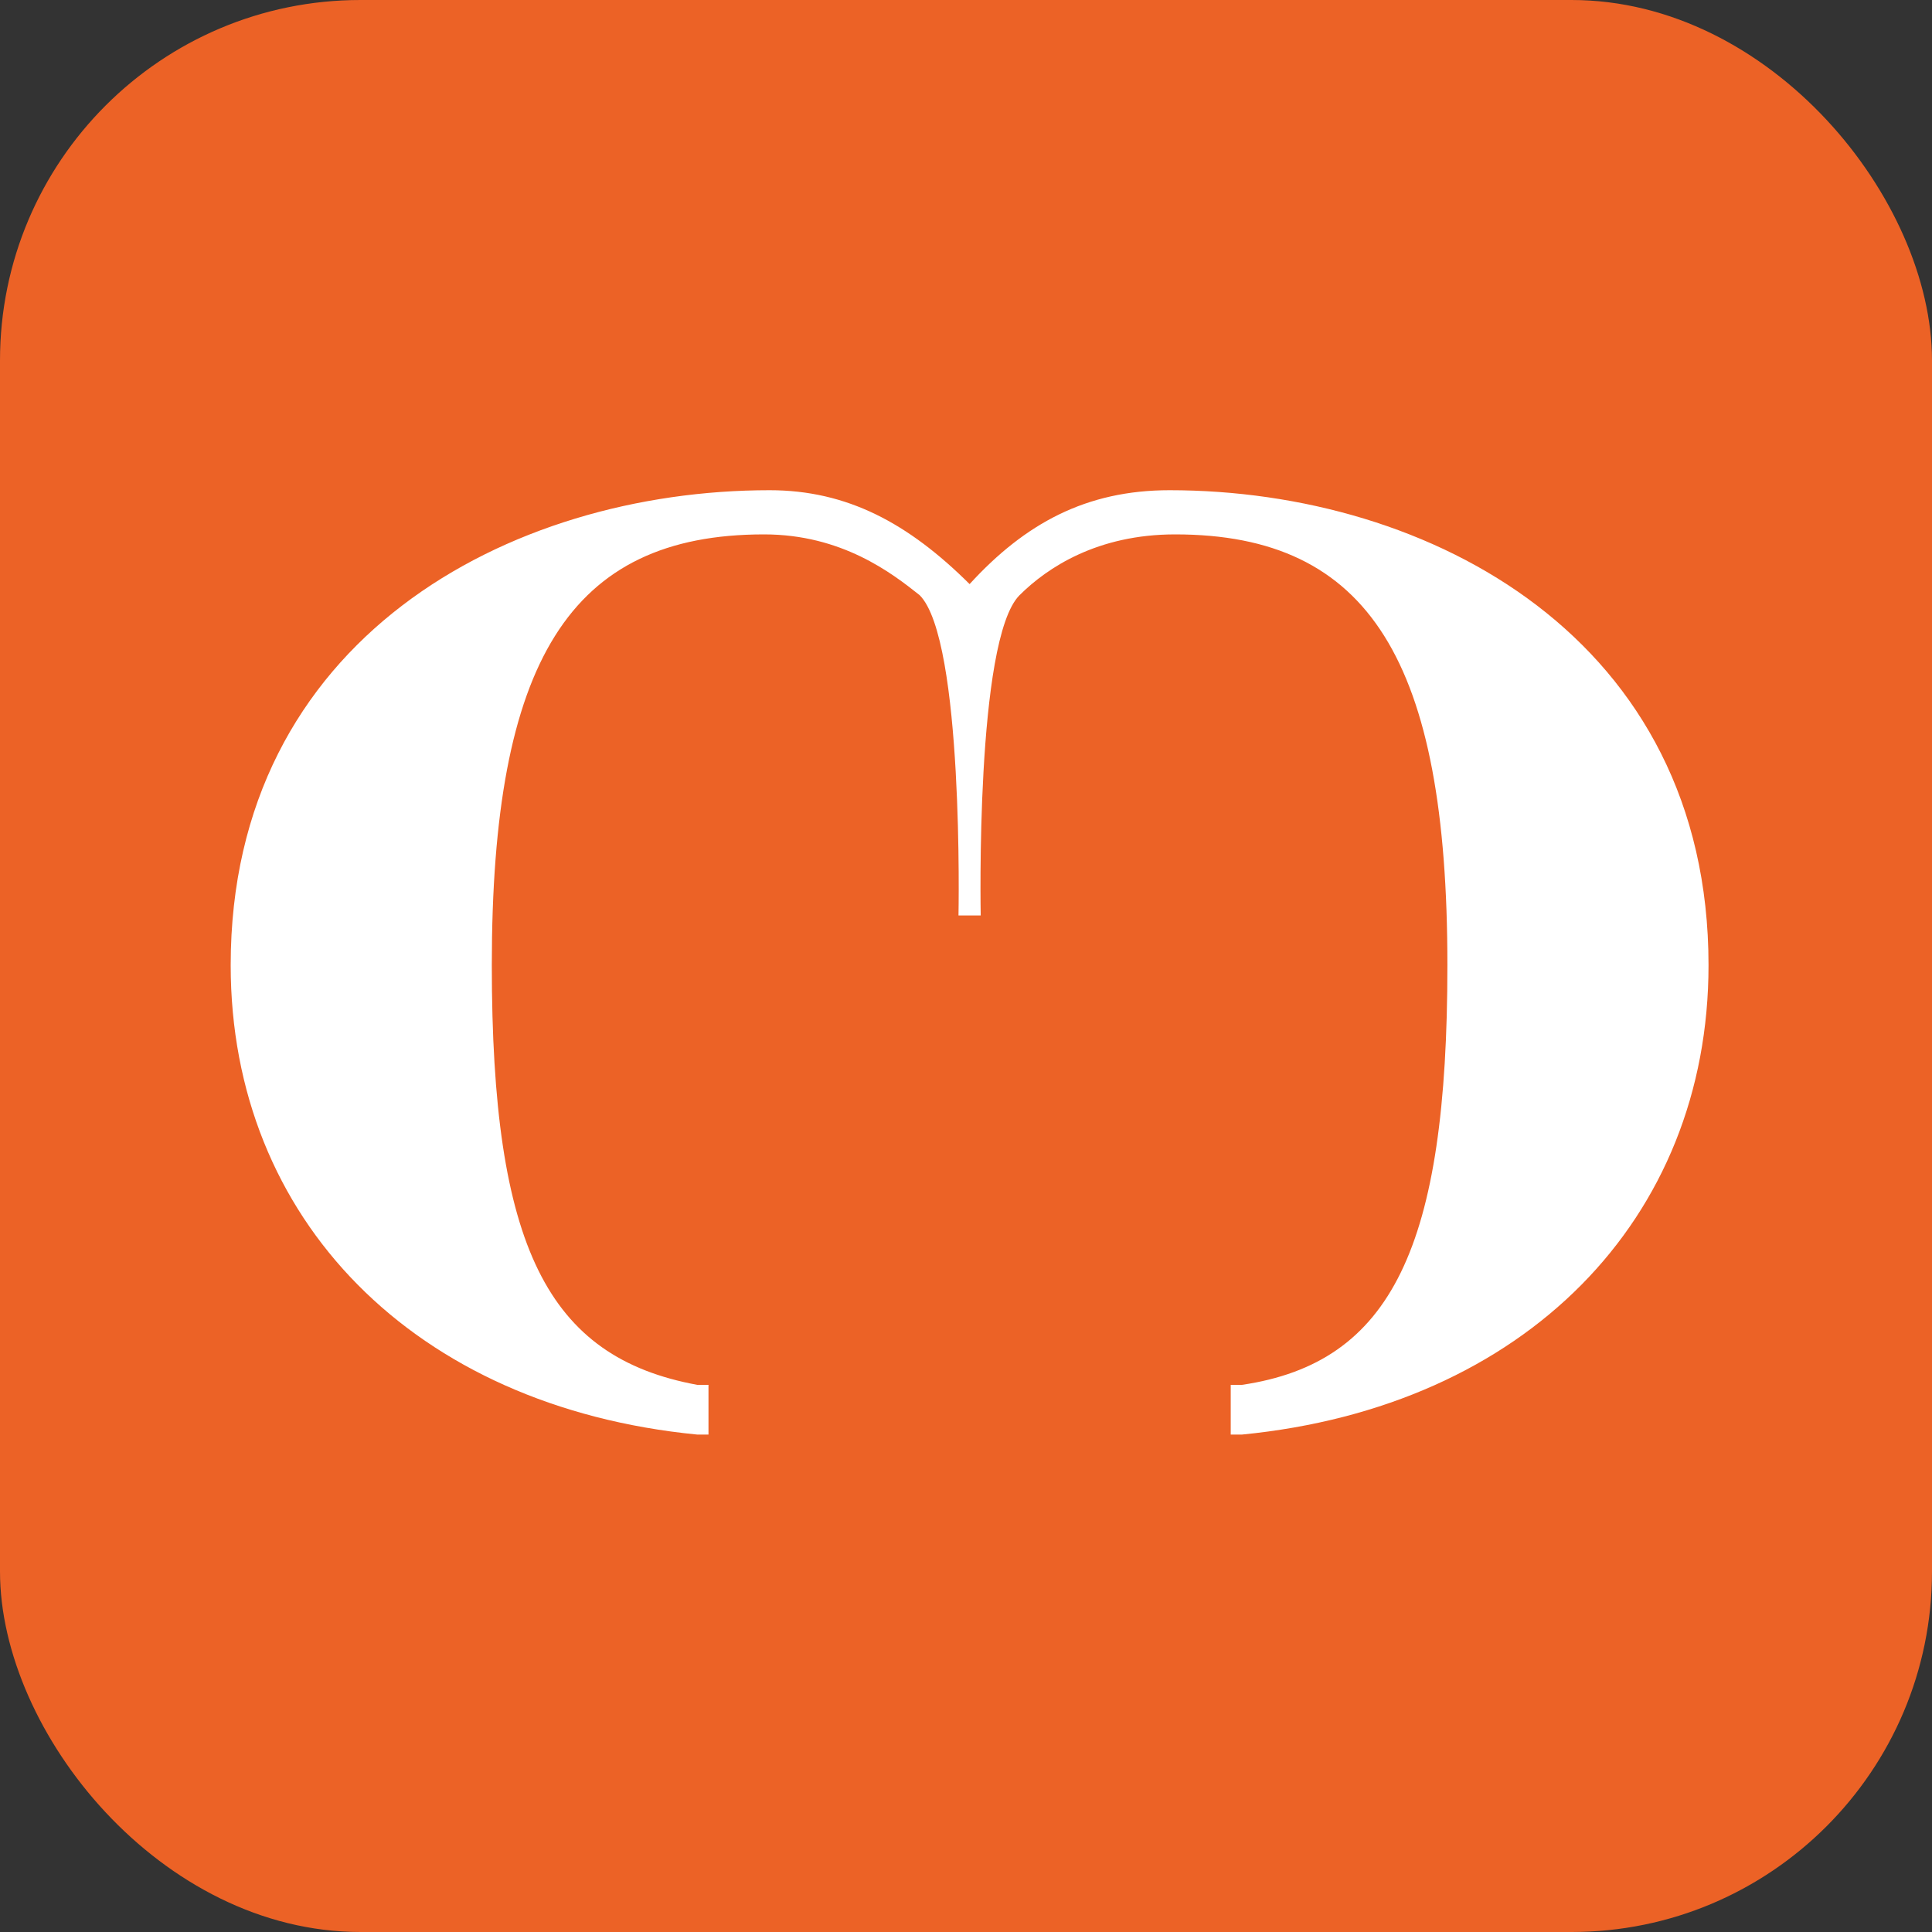 <?xml version="1.0" encoding="UTF-8"?> <svg xmlns="http://www.w3.org/2000/svg" width="268" height="268" viewBox="0 0 268 268" fill="none"><rect x="0" y="0" width="268" height="268" fill="#333333" stroke="none"/><rect width="268" height="268" rx="50" fill="#EC6226"></rect><path d="M162.244 68C150.684 68 142.207 72.597 134.5 81.023C126.023 72.597 117.545 68 106.756 68C70.534 68 32 88.684 32 133.883C32 169.123 57.432 195.17 96.737 199H98.278V192.105H96.737C75.929 188.275 68.222 172.953 68.222 133.883C68.222 91.749 79.011 74.129 105.985 74.129C116.774 74.129 123.711 79.491 127.564 82.555C133.729 88.684 132.959 126.988 132.959 126.988H134.5H136.041C136.041 126.988 135.271 88.684 141.436 82.555C145.289 78.725 152.226 74.129 163.015 74.129C189.989 74.129 200.778 91.749 200.778 133.883C200.778 172.953 193.071 189.041 172.263 192.105H170.722V199H172.263C211.568 195.17 237 169.123 237 133.883C237 88.684 198.466 68 162.244 68Z" fill="white"></path></svg> 